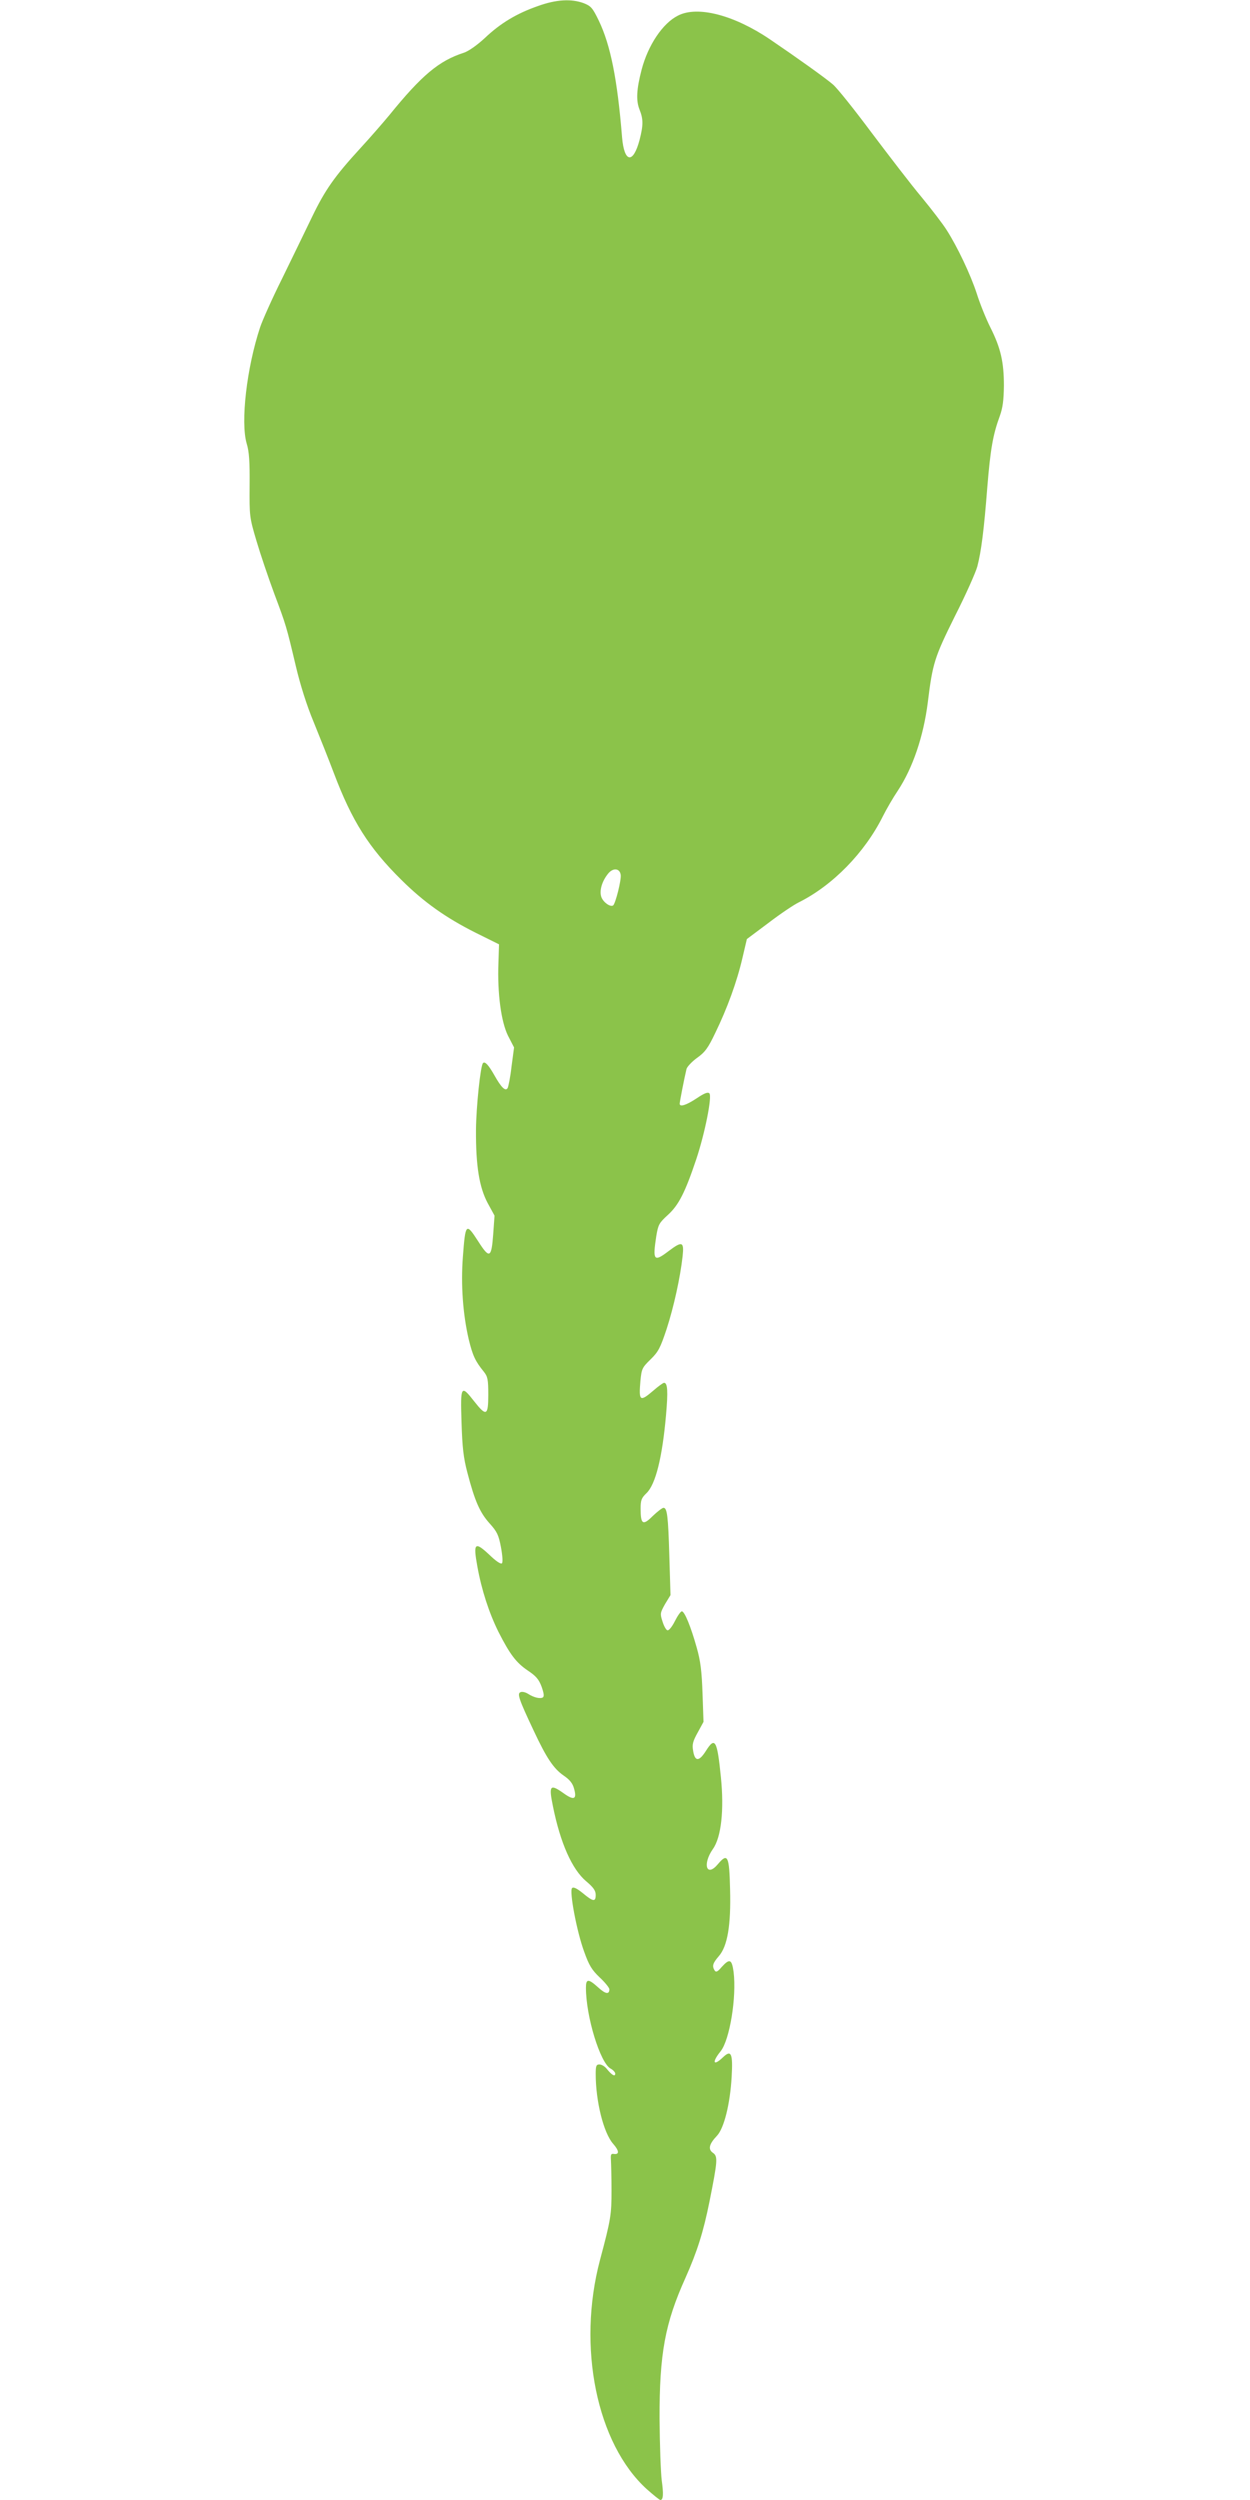 <?xml version="1.0" standalone="no"?>
<!DOCTYPE svg PUBLIC "-//W3C//DTD SVG 20010904//EN"
 "http://www.w3.org/TR/2001/REC-SVG-20010904/DTD/svg10.dtd">
<svg version="1.0" xmlns="http://www.w3.org/2000/svg"
 width="640pt" height="1280pt" viewBox="0 0 640 1280"
 preserveAspectRatio="xMidYMid meet">
<g transform="translate(0,1280) scale(0.1,-0.1)"
fill="#8bc34a" stroke="none">
<path d="M2754 12769 c-109 -38 -192 -88 -272 -164 -40 -37 -83 -67 -107 -75
-127 -41 -215 -114 -382 -320 -34 -41 -101 -118 -149 -170 -131 -143 -180
-213 -246 -350 -33 -69 -102 -210 -153 -315 -52 -104 -102 -217 -113 -250 -69
-208 -101 -486 -69 -596 13 -42 16 -94 15 -215 -1 -156 -1 -162 35 -283 20
-68 61 -189 91 -270 61 -163 62 -166 111 -373 22 -93 55 -199 91 -285 31 -76
78 -194 104 -263 92 -243 178 -380 345 -545 116 -115 228 -194 379 -270 l121
-60 -3 -95 c-6 -157 14 -302 49 -373 l31 -60 -13 -98 c-6 -54 -16 -103 -20
-110 -11 -18 -32 2 -68 66 -30 53 -48 72 -58 62 -13 -13 -35 -224 -36 -342 -1
-186 17 -294 60 -375 l35 -64 -7 -98 c-9 -120 -19 -124 -77 -33 -62 96 -65 93
-78 -79 -11 -144 0 -295 30 -424 20 -82 33 -111 77 -165 20 -25 23 -40 23
-118 0 -108 -10 -113 -72 -34 -68 87 -71 81 -65 -107 4 -130 10 -182 30 -258
38 -146 64 -204 113 -259 39 -43 47 -60 59 -123 8 -44 10 -77 5 -82 -6 -6 -31
11 -65 44 -74 69 -83 61 -61 -60 22 -122 60 -238 108 -335 59 -116 91 -158
150 -198 42 -28 57 -45 71 -83 12 -34 14 -50 6 -55 -14 -8 -47 0 -76 19 -13 8
-30 12 -38 8 -18 -7 -9 -35 67 -196 66 -141 102 -195 154 -231 31 -21 46 -40
53 -66 16 -56 0 -63 -54 -24 -69 49 -76 40 -54 -67 38 -189 98 -323 170 -384
37 -31 49 -48 49 -70 0 -37 -13 -35 -66 9 -31 25 -48 33 -55 26 -15 -15 24
-223 62 -326 25 -70 39 -93 80 -132 27 -25 49 -53 49 -60 0 -28 -20 -25 -58
10 -50 45 -62 44 -62 -2 0 -148 73 -385 126 -414 13 -7 24 -19 24 -26 0 -18
-18 -7 -43 24 -10 13 -27 23 -38 23 -16 0 -19 -7 -19 -49 0 -139 40 -301 89
-357 32 -36 33 -57 3 -52 -14 2 -16 -4 -14 -32 1 -19 3 -89 3 -155 0 -123 -3
-147 -59 -356 -118 -445 -17 -941 240 -1174 34 -30 65 -55 69 -55 15 0 17 30
7 101 -5 41 -10 182 -11 314 -1 334 28 490 132 721 61 137 92 235 124 394 41
206 43 229 18 247 -27 18 -21 45 20 88 36 38 67 162 75 300 7 122 -2 142 -44
102 -50 -48 -59 -27 -12 31 46 58 82 276 66 406 -9 65 -20 70 -61 25 -21 -25
-29 -28 -36 -18 -14 23 -10 37 21 73 45 51 63 159 58 343 -4 171 -12 188 -62
129 -58 -70 -81 -2 -26 77 43 60 58 200 41 368 -19 190 -30 209 -77 134 -35
-55 -56 -55 -65 0 -6 33 -2 49 23 94 l30 55 -5 145 c-4 114 -10 166 -30 236
-30 107 -62 185 -76 185 -6 0 -22 -23 -36 -51 -14 -28 -31 -49 -38 -46 -7 2
-18 22 -25 45 -13 40 -12 44 13 89 l28 46 -6 201 c-6 204 -11 246 -30 246 -6
0 -31 -19 -55 -42 -50 -50 -62 -44 -62 38 0 43 4 54 30 79 47 45 81 184 100
399 11 124 8 166 -10 166 -5 0 -30 -18 -55 -40 -69 -59 -75 -54 -66 50 6 62 9
68 52 110 40 39 50 59 82 155 37 114 70 265 82 373 8 75 -2 79 -71 27 -76 -58
-83 -50 -64 75 10 60 14 68 60 110 55 50 88 115 145 285 44 132 82 322 67 337
-8 8 -26 1 -66 -26 -53 -35 -86 -45 -86 -27 0 9 23 128 35 178 3 11 27 37 53
56 41 29 57 50 94 128 61 125 111 262 139 383 l23 98 111 83 c60 46 130 93
155 105 174 87 337 254 430 440 18 36 52 95 77 132 77 117 131 278 153 449 25
204 34 232 139 444 56 110 107 225 115 255 20 77 34 186 51 405 16 196 29 270
64 365 15 42 20 79 21 155 0 121 -16 193 -70 300 -22 44 -53 121 -69 172 -32
98 -99 239 -154 325 -18 29 -76 105 -128 168 -53 63 -167 212 -256 330 -88
118 -177 230 -199 248 -37 32 -184 137 -321 230 -184 125 -372 174 -472 122
-78 -39 -153 -151 -186 -277 -26 -100 -29 -157 -11 -203 20 -50 20 -80 1 -155
-33 -126 -79 -119 -90 12 -24 297 -59 472 -119 597 -32 66 -40 75 -78 90 -63
23 -140 19 -234 -15z m424 -4448 c4 -26 -27 -149 -39 -157 -15 -9 -50 16 -60
43 -11 31 2 79 33 118 25 33 61 31 66 -4z"/>
</g>
</svg>
